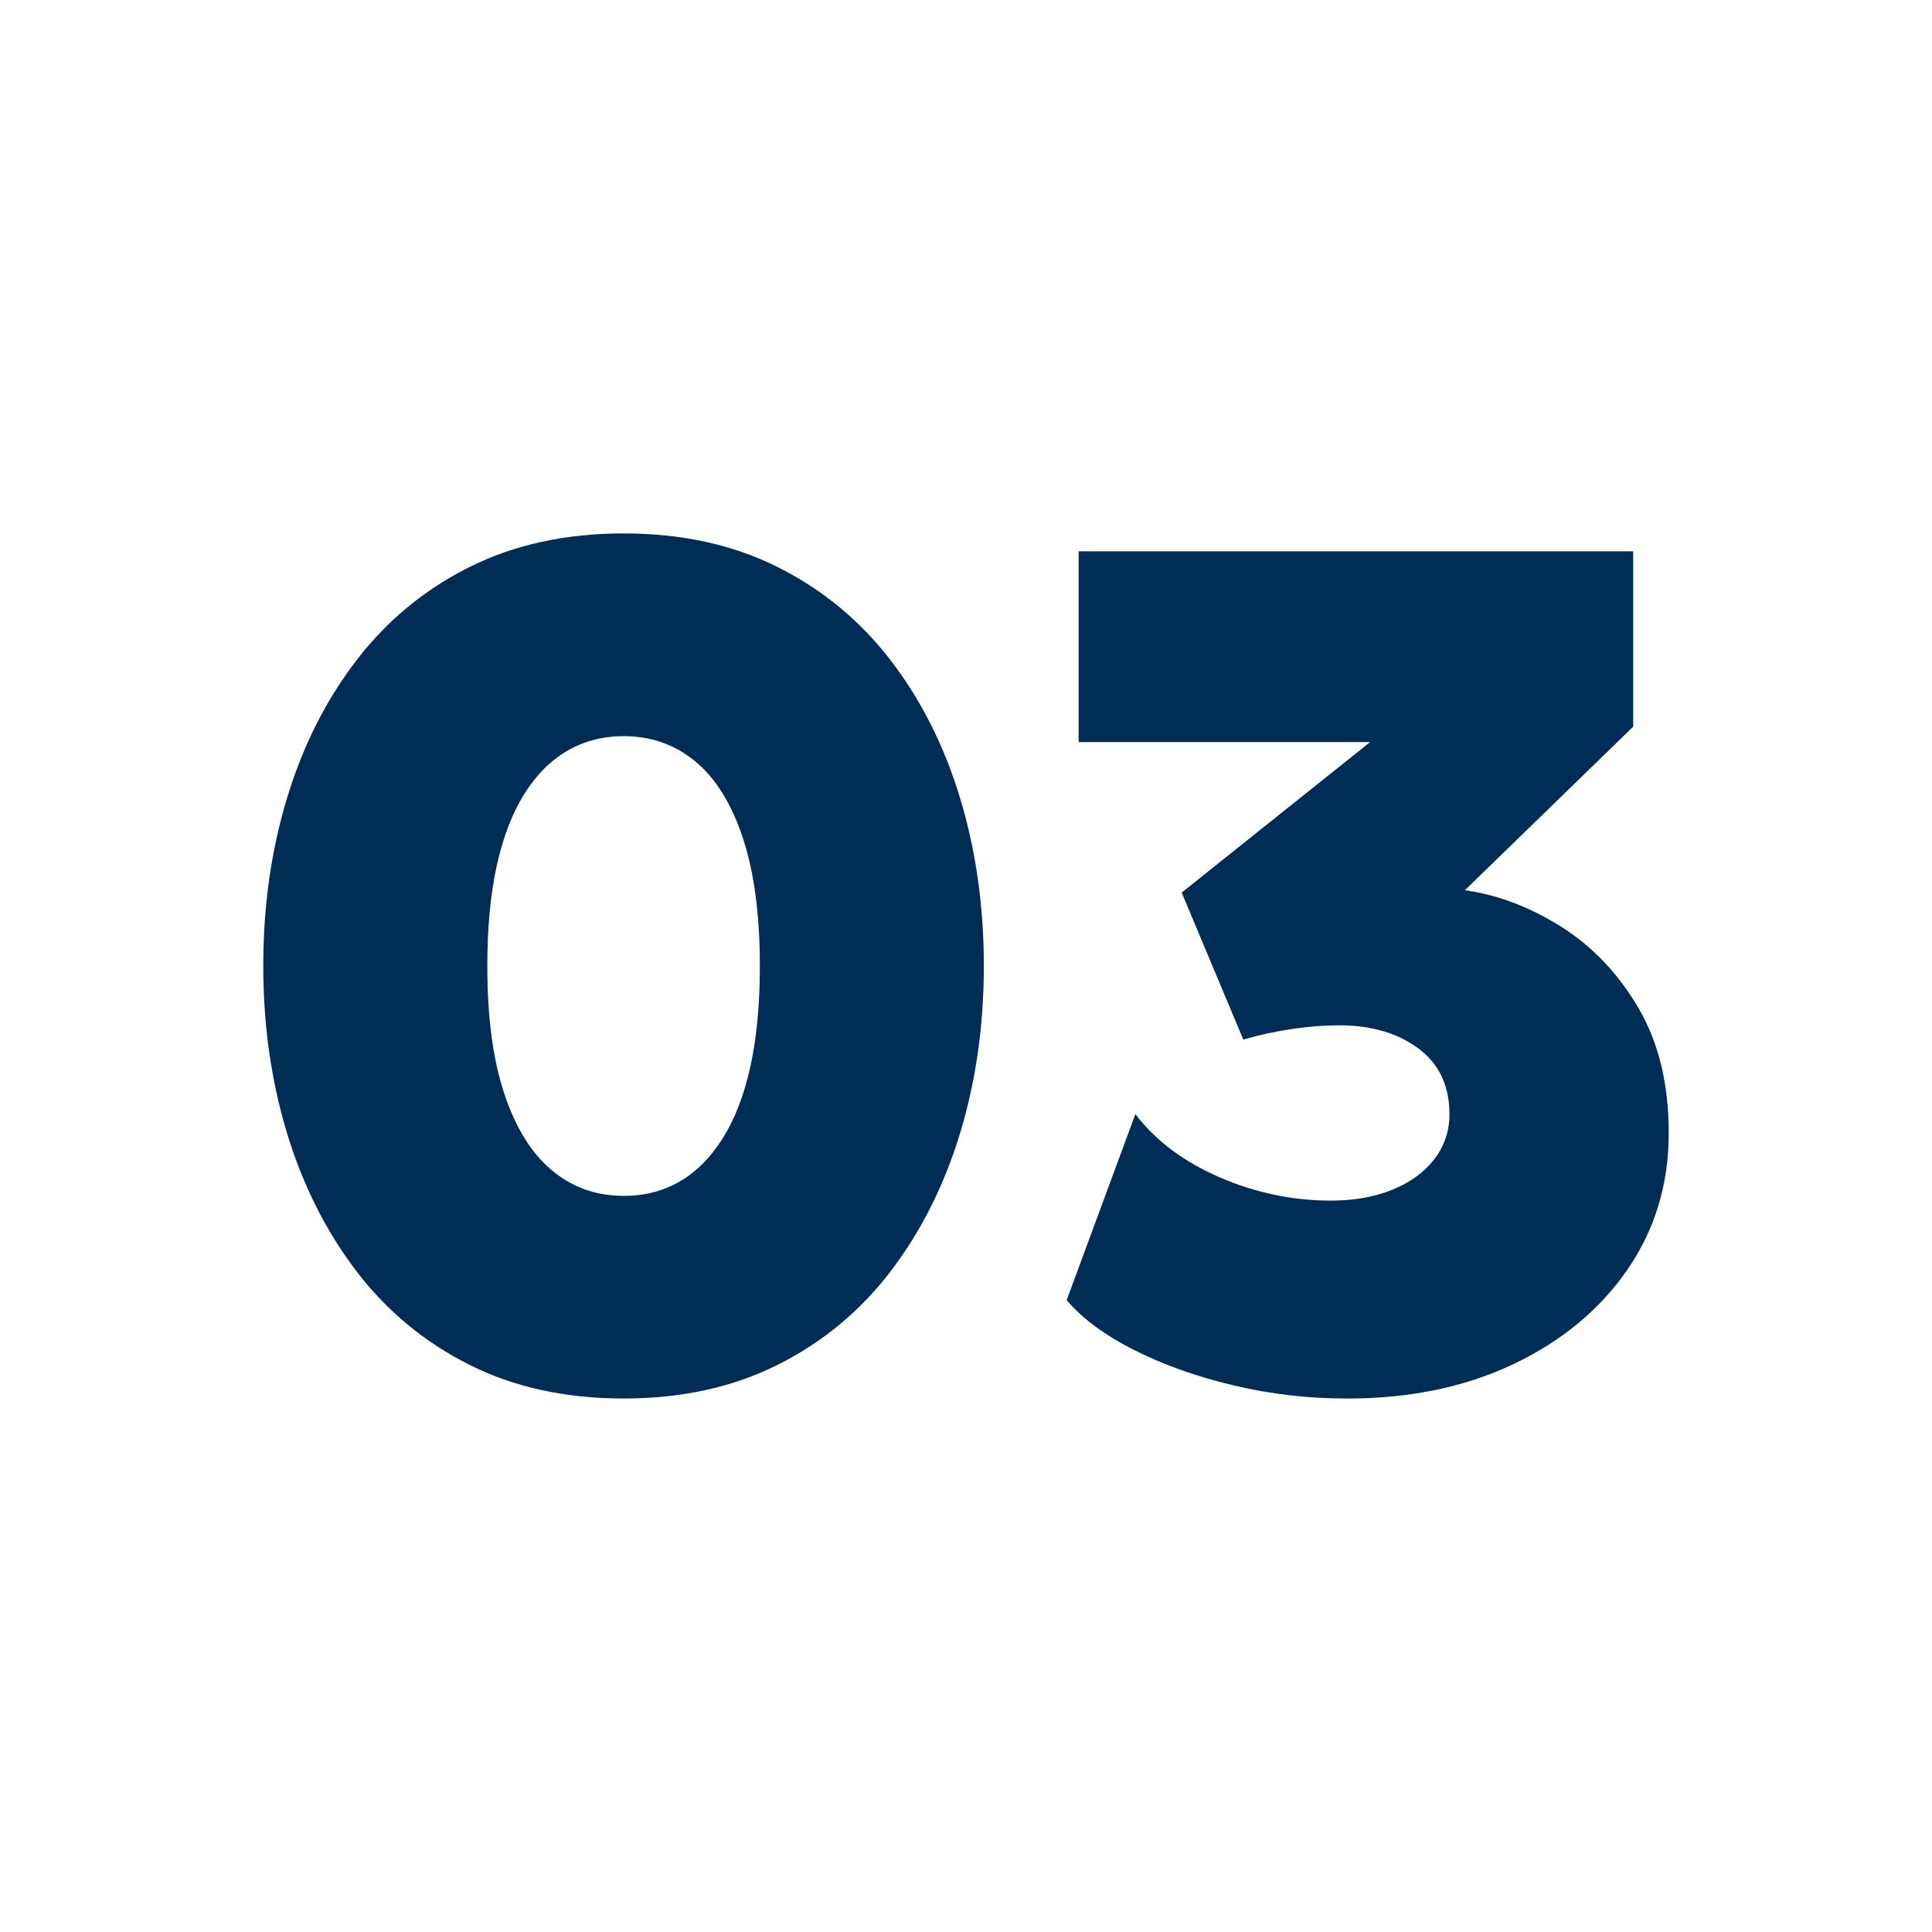 <?xml version="1.0" encoding="UTF-8"?>
<svg id="Layer_1" data-name="Layer 1" xmlns="http://www.w3.org/2000/svg" viewBox="0 0 30 30">
  <defs>
    <style>
      .cls-1 {
        fill: #002d56;
        stroke-width: 0px;
      }
    </style>
  </defs>
  <path class="cls-1" d="M9.683,21.716c-.902,0-1.701-.175-2.397-.525s-1.28-.834-1.753-1.454c-.472-.62-.831-1.334-1.077-2.144-.245-.809-.368-1.674-.368-2.594,0-.926.123-1.794.368-2.604.245-.809.604-1.522,1.077-2.139.472-.616,1.056-1.1,1.753-1.449s1.495-.524,2.397-.524c.902,0,1.7.175,2.396.524s1.28.833,1.753,1.449.831,1.329,1.077,2.139c.245.81.368,1.678.368,2.604,0,.92-.123,1.785-.368,2.594-.246.81-.604,1.524-1.077,2.144s-1.056,1.104-1.753,1.454-1.495.525-2.396.525ZM9.683,18.57c.325,0,.616-.075.874-.225.258-.15.48-.374.667-.672.187-.297.33-.668.428-1.113.098-.445.147-.964.147-1.559,0-.791-.087-1.452-.262-1.983s-.42-.928-.736-1.191c-.316-.264-.689-.396-1.118-.396-.319,0-.609.075-.87.225-.261.15-.485.374-.671.672-.187.298-.33.668-.428,1.113-.098.445-.147.964-.147,1.559,0,.791.087,1.45.262,1.978.175.528.42.925.736,1.191s.688.4,1.118.4Z"/>
  <path class="cls-1" d="M20.906,21.716c-.595,0-1.178-.068-1.748-.203-.571-.135-1.084-.317-1.541-.547-.457-.23-.808-.489-1.054-.777l1.067-2.889c.313.411.748.738,1.306.98.558.242,1.135.363,1.73.363.362,0,.681-.057.957-.17.276-.113.492-.271.649-.473.156-.203.235-.436.235-.699,0-.442-.161-.782-.483-1.021-.322-.239-.731-.359-1.228-.359-.227,0-.468.018-.722.055s-.511.092-.768.166l-.957-2.282,2.926-2.337h-4.526v-2.962h8.611v2.723l-2.613,2.539c.515.073,1.015.264,1.5.57.484.307.883.727,1.196,1.261.313.534.469,1.181.469,1.941,0,.791-.213,1.497-.639,2.116-.426.62-1.015,1.109-1.766,1.468-.751.359-1.618.538-2.599.538Z"/>
</svg>